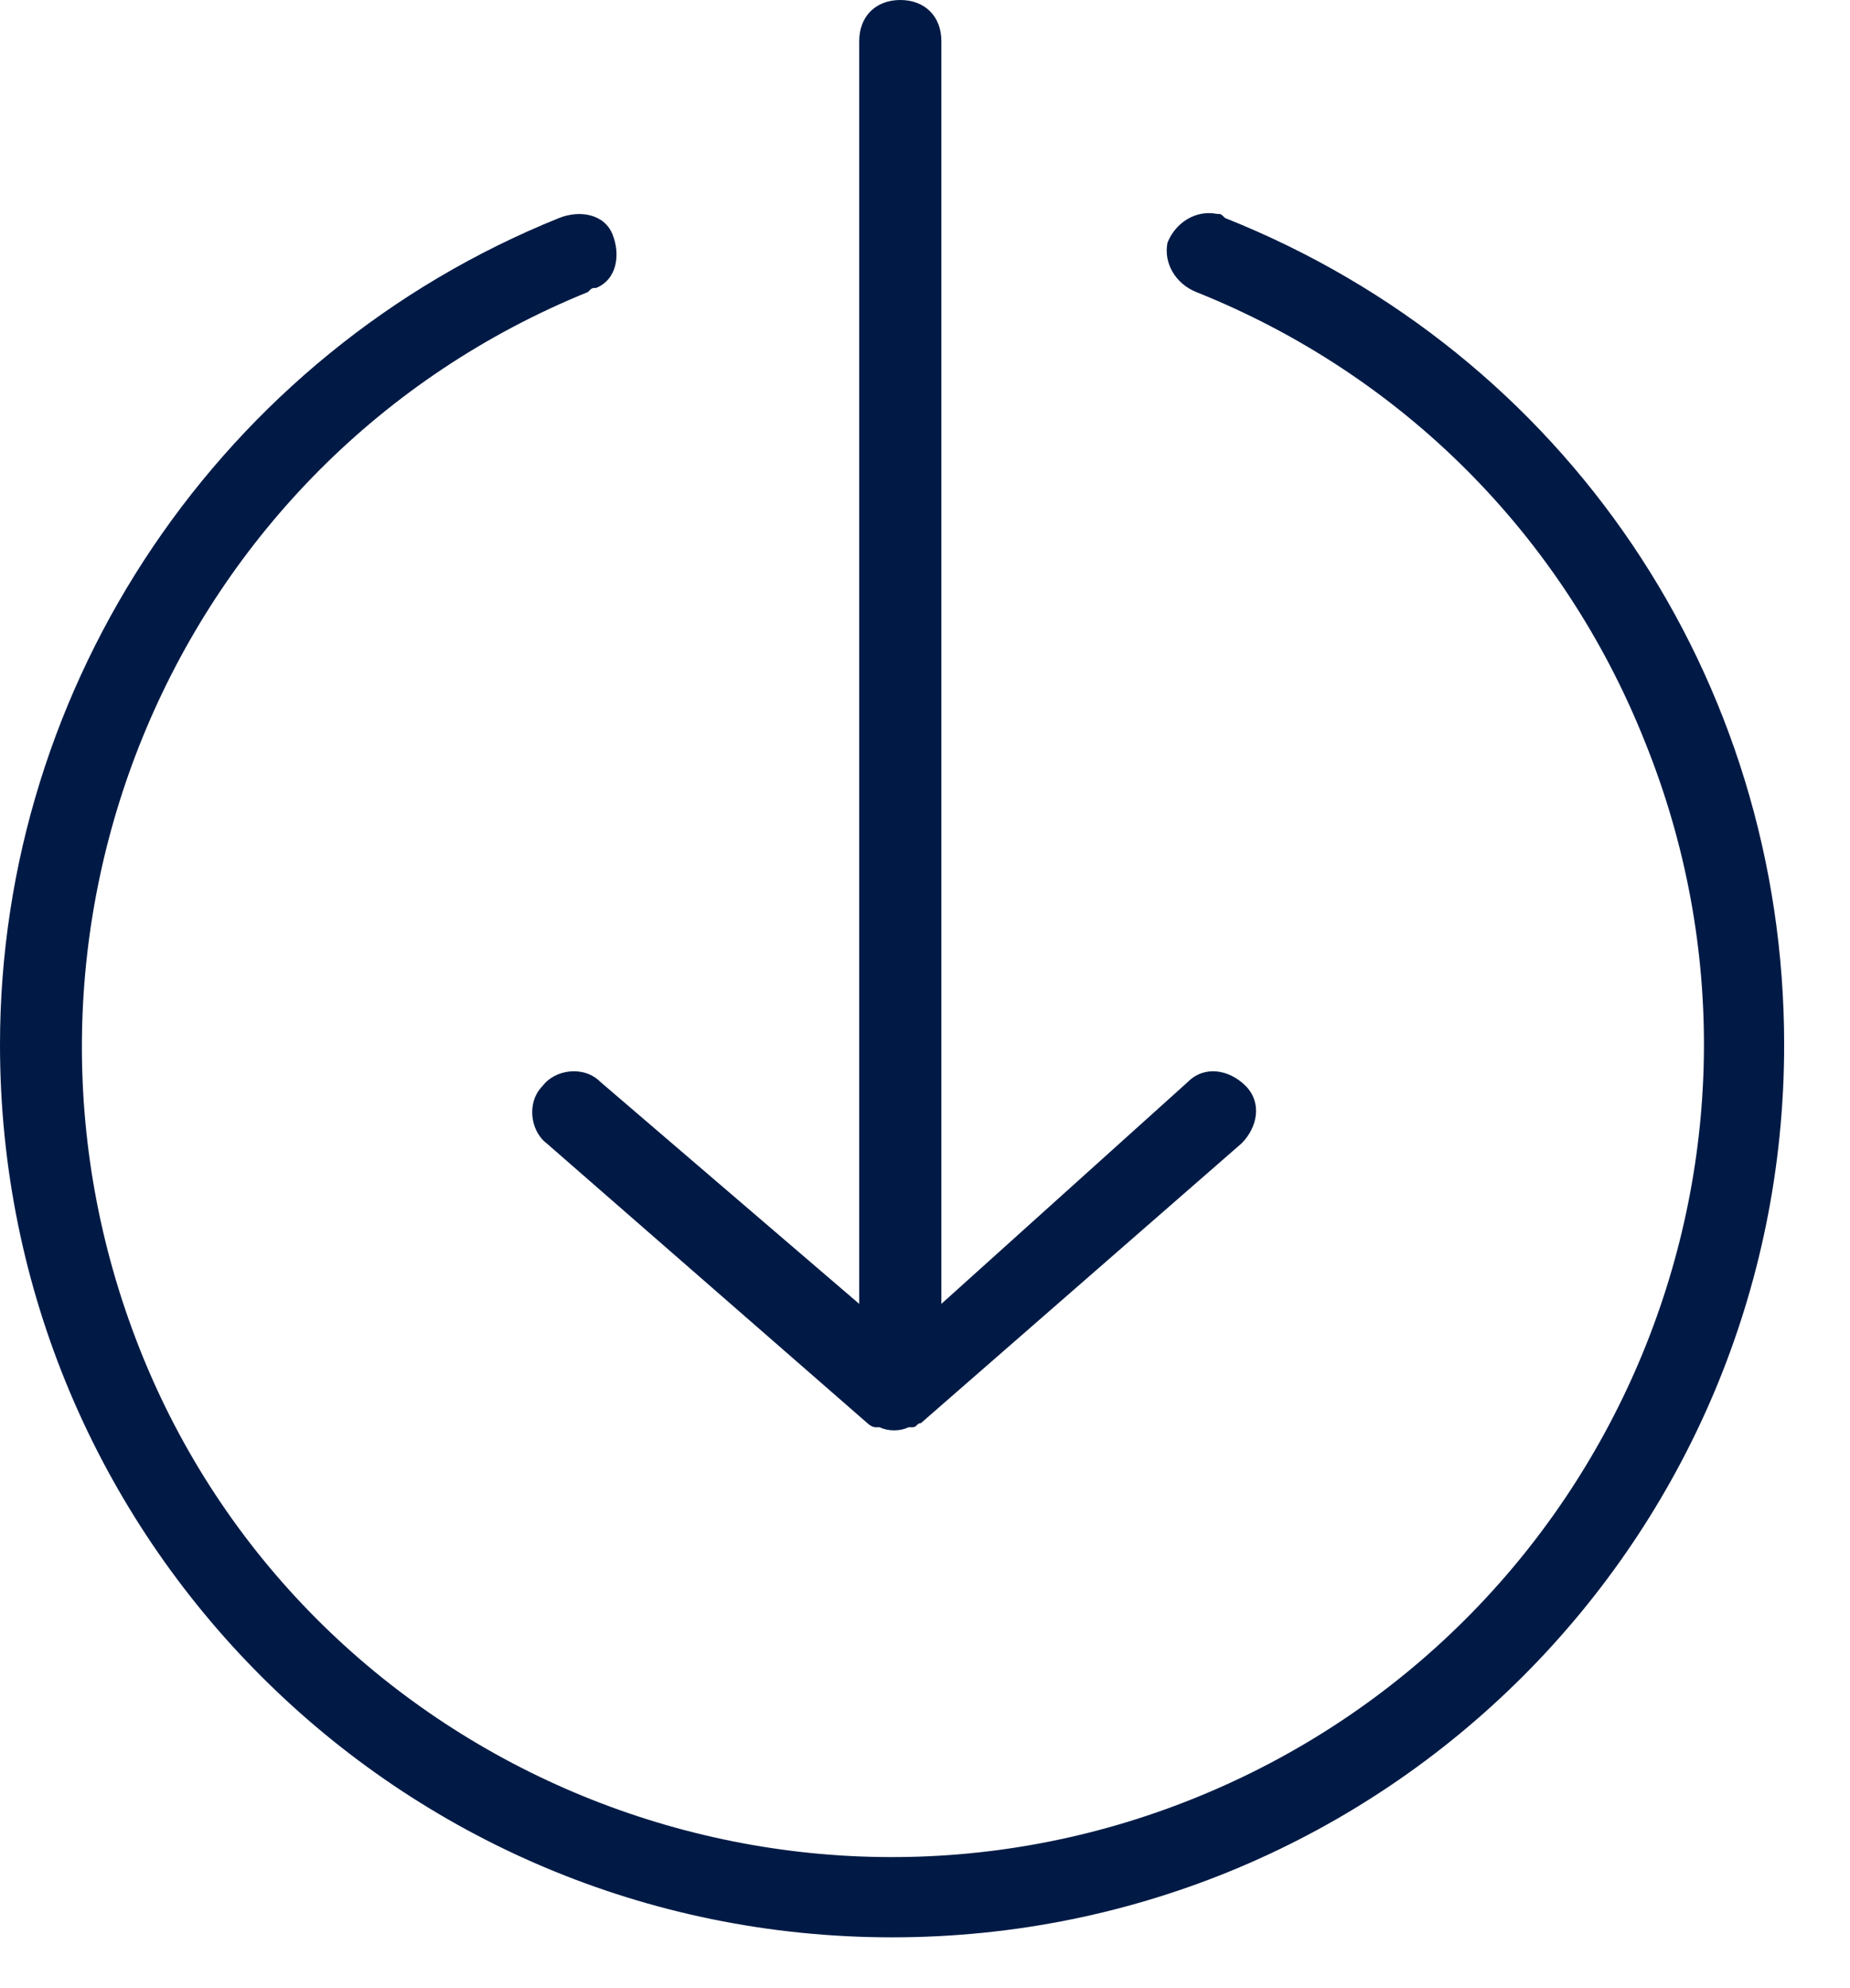 <svg width="27" height="29" fill="none" xmlns="http://www.w3.org/2000/svg"><path d="M26.039 15.239C26.039 22.439 20.219 28.259 13.02 28.259C5.82 28.259 0 22.439 0 15.239C0 9.96 3.24 5.16 8.16 3.18C8.46 3.06 8.82 3.12 8.94 3.42C9.06 3.72 9 4.08 8.7 4.2C8.64 4.2 8.64 4.2 8.58 4.26C2.52 6.72 -0.36 13.62 2.04 19.679C4.44 25.739 11.4 28.679 17.459 26.219C23.519 23.759 26.459 16.859 23.999 10.8C22.799 7.8 20.459 5.46 17.459 4.26C17.159 4.14 16.979 3.84 17.039 3.54C17.159 3.24 17.459 3.06 17.759 3.12C17.819 3.12 17.819 3.12 17.879 3.18C22.859 5.16 26.039 9.9 26.039 15.239ZM8.76 15.779C8.52 15.539 8.1 15.599 7.92 15.839C7.68 16.079 7.74 16.499 7.98 16.679L12.659 20.759C12.659 20.759 12.72 20.819 12.78 20.819H12.839C12.96 20.879 13.139 20.879 13.259 20.819C13.259 20.819 13.259 20.819 13.319 20.819C13.38 20.819 13.38 20.759 13.44 20.759L18.119 16.679C18.359 16.439 18.419 16.079 18.179 15.839C17.939 15.599 17.579 15.539 17.339 15.779L13.739 19.019V0.6C13.739 0.24 13.499 0 13.139 0C12.78 0 12.54 0.24 12.54 0.6V19.019L8.76 15.779Z" fill="#001A45"/></svg>